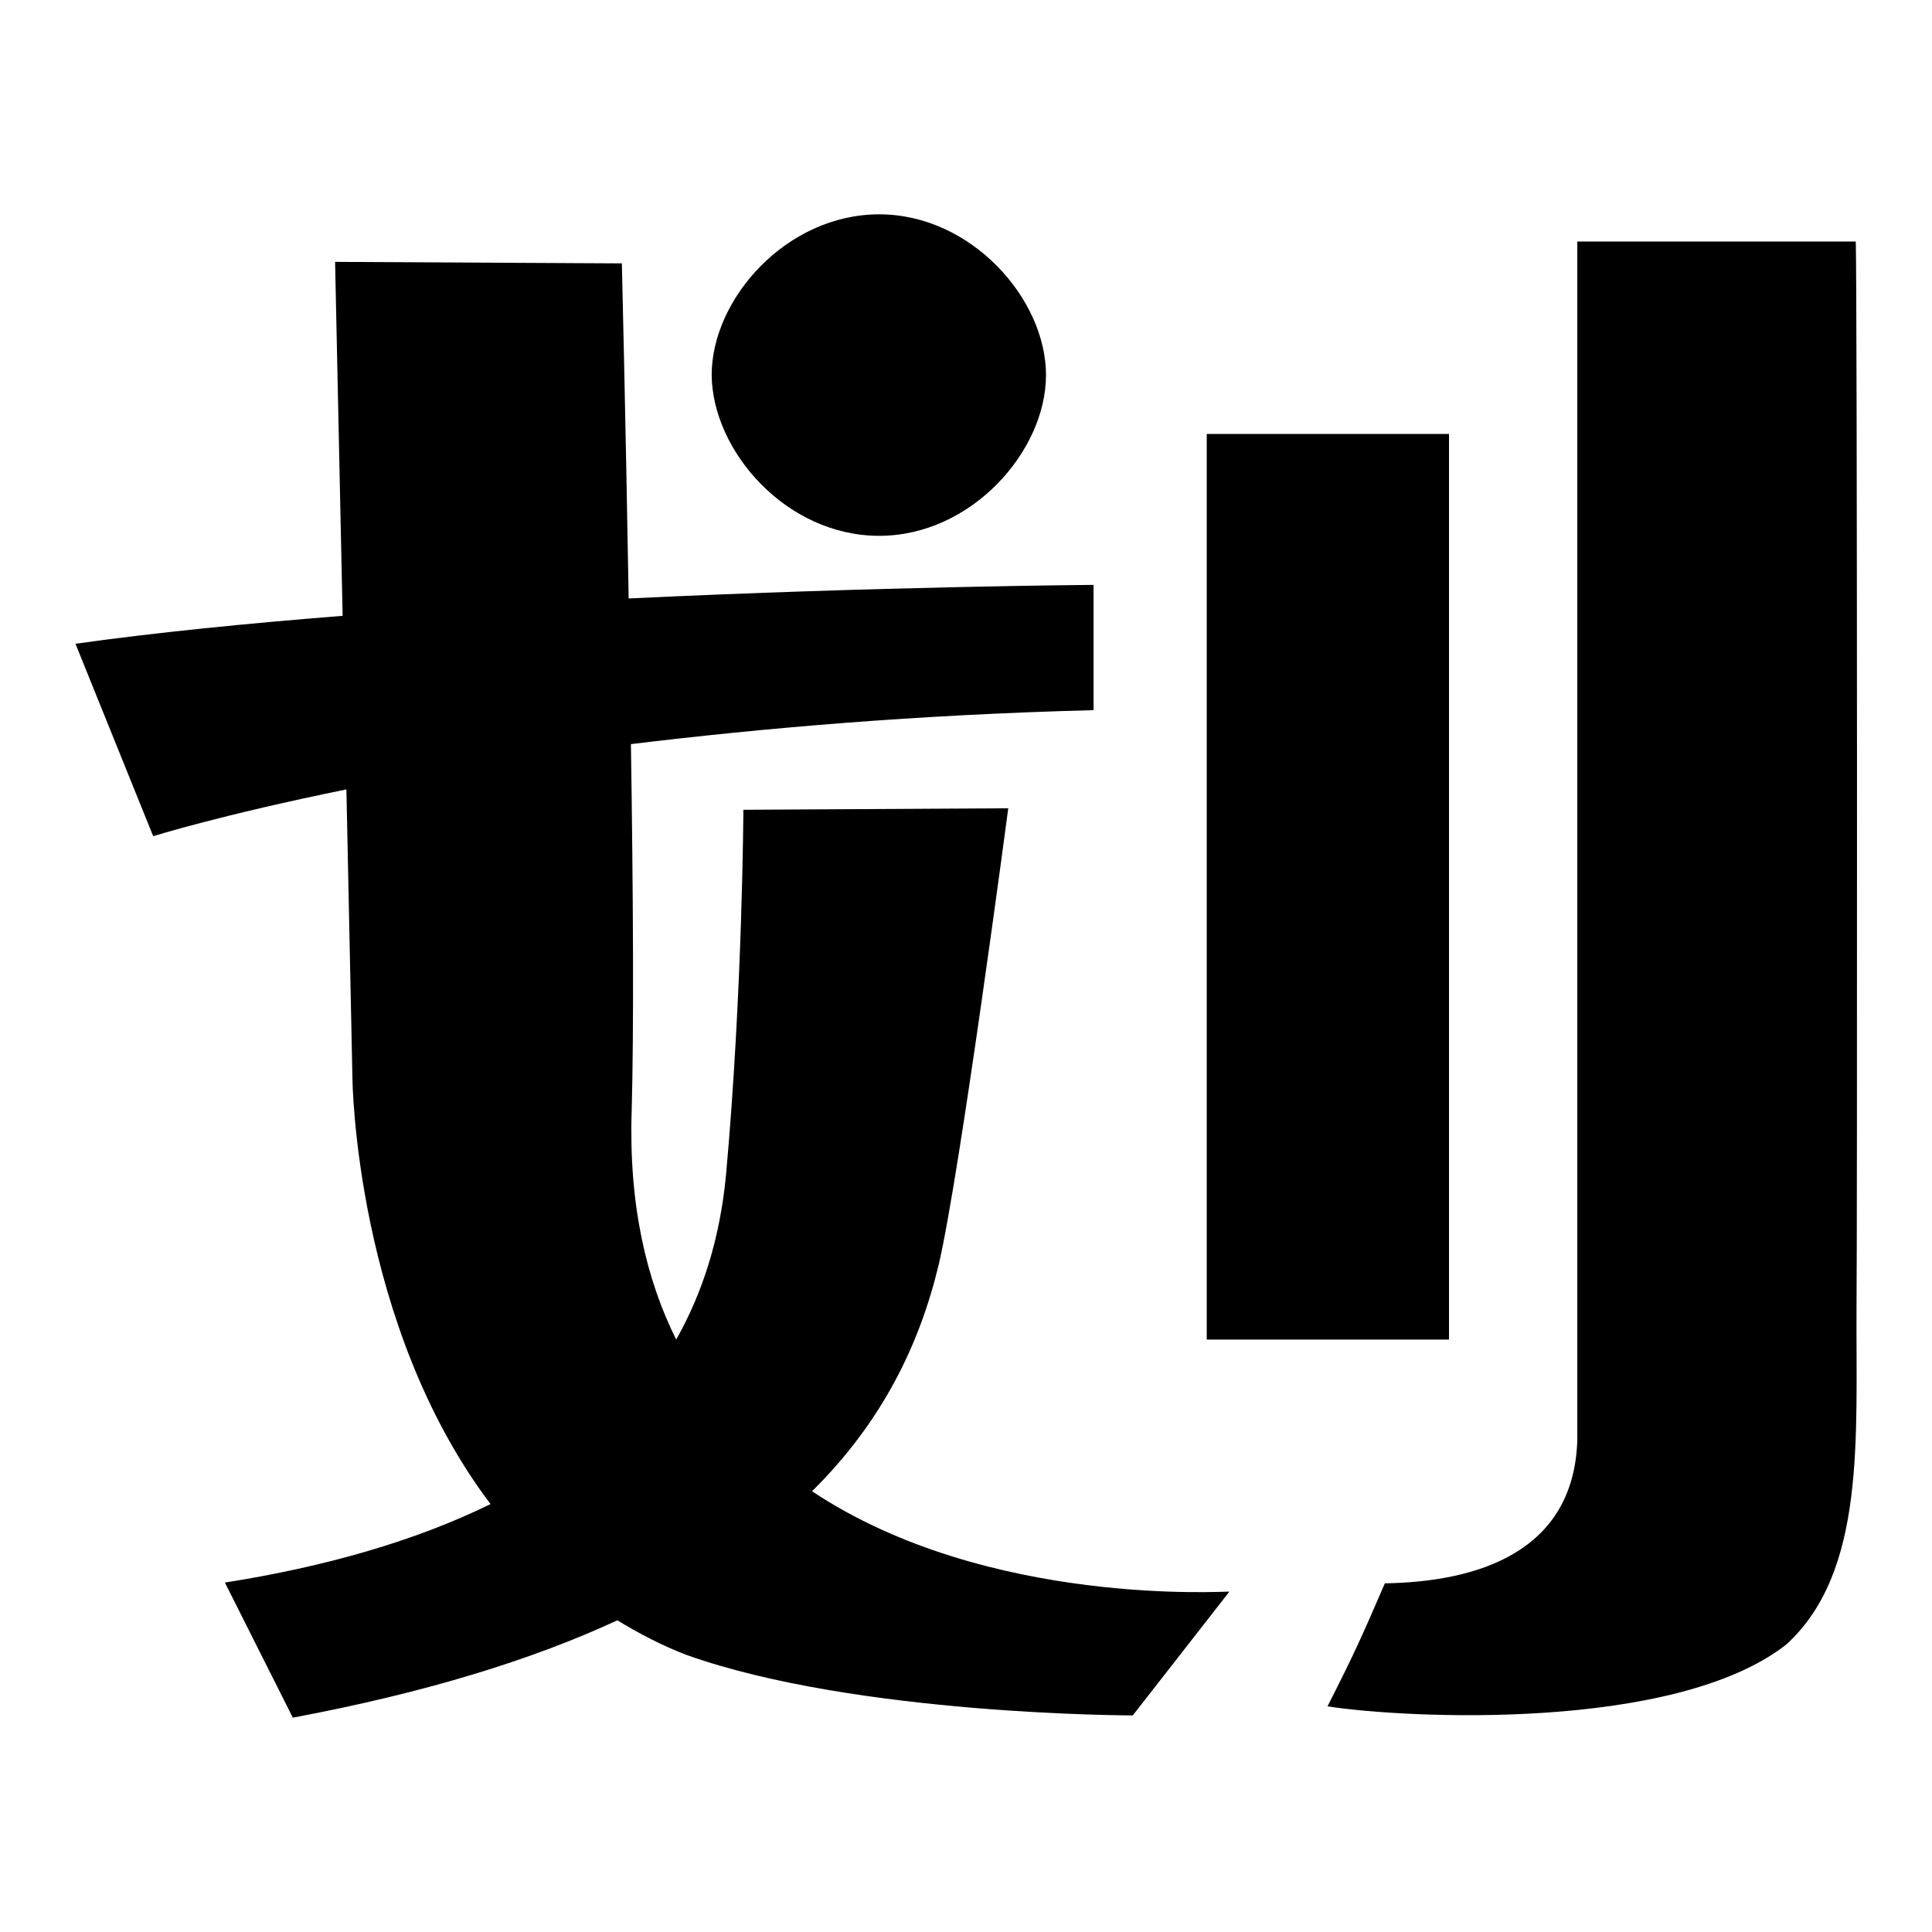<?xml version="1.0" encoding="utf-8"?>
<!-- Svg Vector Icons : http://www.onlinewebfonts.com/icon -->
<!DOCTYPE svg PUBLIC "-//W3C//DTD SVG 1.1//EN" "http://www.w3.org/Graphics/SVG/1.1/DTD/svg11.dtd">
<svg version="1.1" xmlns="http://www.w3.org/2000/svg" xmlns:xlink="http://www.w3.org/1999/xlink" x="0px" y="0px" viewBox="0 0 256 256" enable-background="new 0 0 256 256" xml:space="preserve">
<g> <path fill="#000000" d="M246,173.1c0.1-8,0.1-134.6-0.1-141.1h-36.9v158.9c-0.5,14.7-13.1,18.7-25.5,18.9 c-3.1,7.2-4.1,9.4-7.6,16.3c10.3,1.6,46,3.4,60.8-8.2C247.3,208.2,245.9,190.5,246,173.1z M107.6,197.6 c9.4-9.3,14.3-19.6,16.8-30.1c2.8-12,9.2-60.4,9.2-60.4l-35.1,0.2c0,0-0.1,24.1-2.3,48.4c-0.8,8.4-3.1,15.6-6.6,21.8 c-4-8-6.3-18-5.9-30.3c0.3-10.5,0.2-29.3-0.1-48.6c17.3-2.1,37.8-3.9,61.3-4.5V77.5c0,0-28.1,0.2-61.6,1.8 c-0.4-24-0.9-44.4-0.9-44.4l-38-0.2l1,46.9c-12.6,1-24.7,2.2-35.4,3.7l10.3,25.5c0,0,8.9-2.8,25.6-6.2l0.8,38.3 c0,0,0.3,32.6,18.3,56.4c-10,4.9-21.9,8.3-35.2,10.4l9,17.9c17.6-3.3,31.8-7.7,43-12.9c2.8,1.7,5.8,3.3,9.2,4.6 c22.5,8,59.1,8,59.1,8l12.8-16.4C162.9,210.8,130.9,213.1,107.6,197.6z M159.9,57.5H192v120h-32.1V57.5z M116.5,71 c12.2,0,22.1-11.2,22.1-21.3c0-10.1-9.9-21.3-22.1-21.3c-12.3,0-22.2,11.2-22.2,21.3C94.4,59.8,104.2,71,116.5,71z"/></g>
</svg>